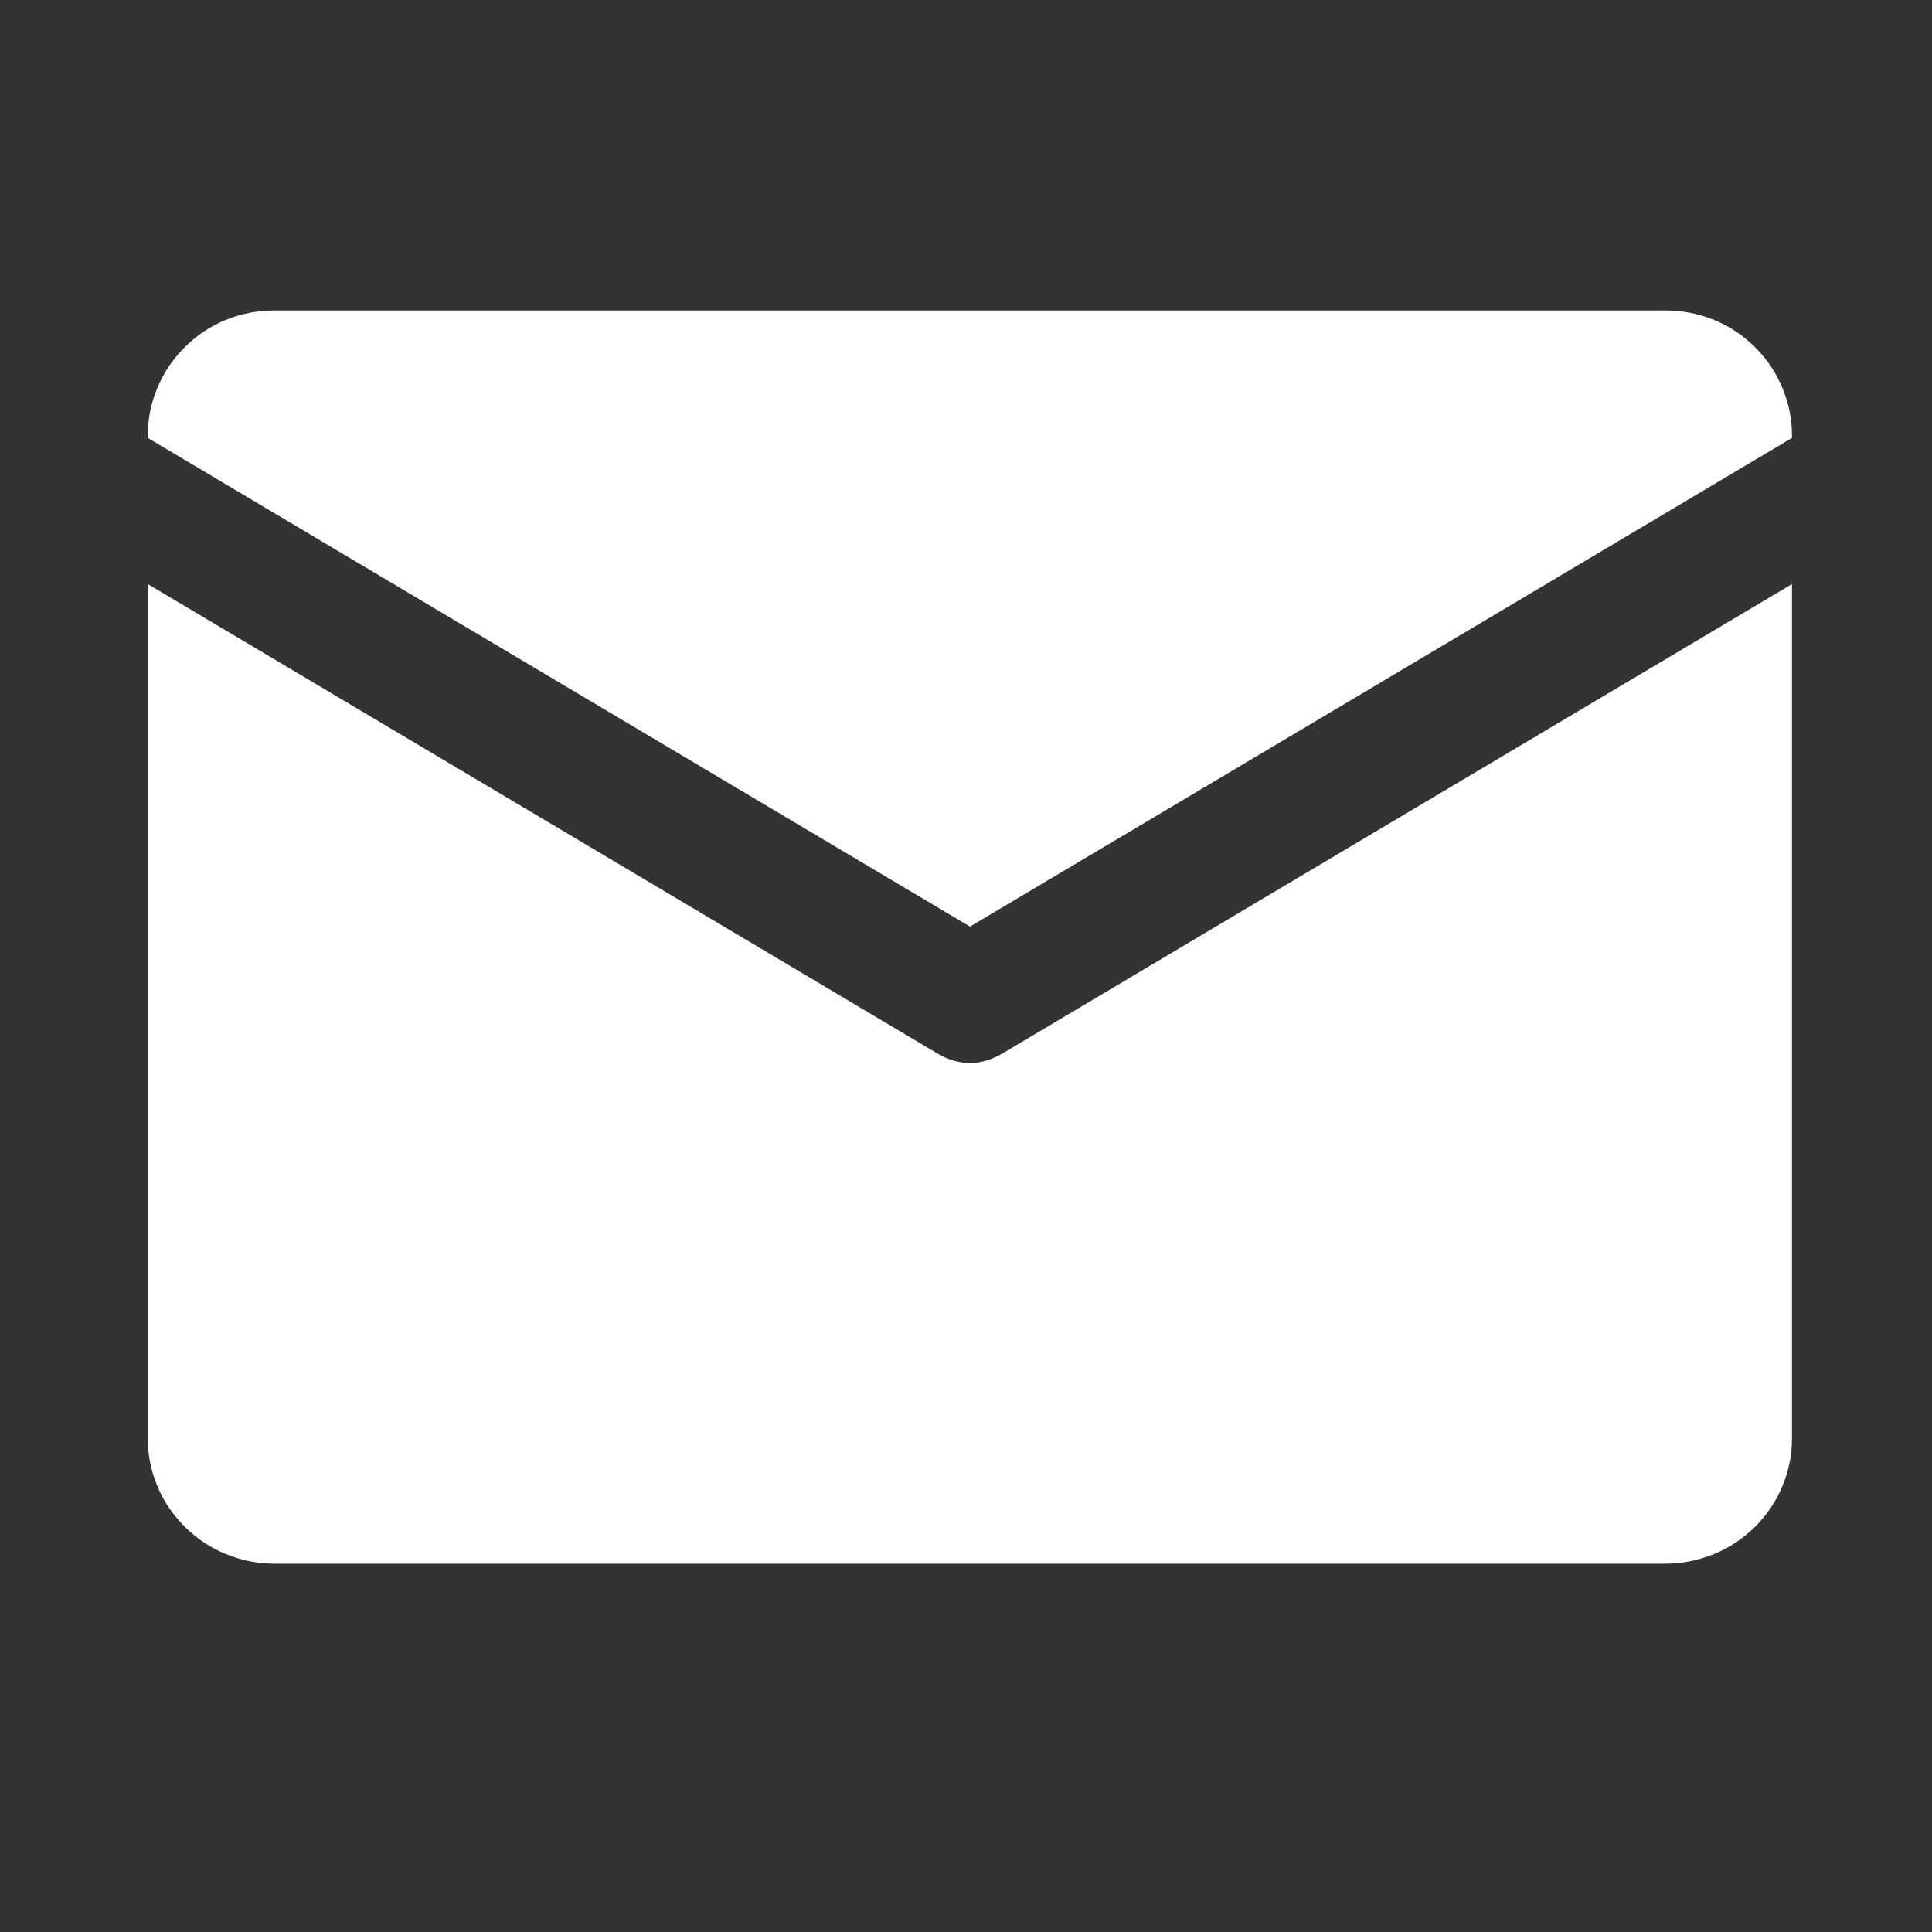 <svg xmlns="http://www.w3.org/2000/svg" xmlns:xlink="http://www.w3.org/1999/xlink" width="48" zoomAndPan="magnify" viewBox="0 0 36 36" height="48" preserveAspectRatio="xMidYMid meet" version="1.0"><rect x="0" y="0" width="36" height="36" fill="#333333" stroke="none"/><defs><clipPath id="72a4526f7c"><path d="M 2.75 5.785 L 33.398 5.785 L 33.398 18 L 2.75 18 Z M 2.75 5.785 " clip-rule="nonzero"/></clipPath><clipPath id="6912d878af"><path d="M 2.75 10 L 33.398 10 L 33.398 29.137 L 2.75 29.137 Z M 2.75 10 " clip-rule="nonzero"/></clipPath></defs><g clip-path="url(#72a4526f7c)"><path fill="#ffffff" d="M 18.074 17.266 L 33.391 8.16 L 33.391 8.117 C 33.391 7.809 33.332 7.512 33.211 7.227 C 33.094 6.938 32.922 6.688 32.703 6.469 C 32.48 6.25 32.227 6.078 31.938 5.961 C 31.648 5.844 31.348 5.785 31.035 5.785 L 5.109 5.785 C 4.797 5.785 4.496 5.844 4.207 5.961 C 3.918 6.078 3.664 6.25 3.445 6.469 C 3.223 6.688 3.051 6.938 2.934 7.227 C 2.812 7.512 2.754 7.809 2.754 8.117 L 2.754 8.16 Z M 18.074 17.266 " fill-opacity="1" fill-rule="nonzero"/></g><g clip-path="url(#6912d878af)"><path fill="#ffffff" d="M 18.68 19.629 C 18.273 19.867 17.871 19.867 17.465 19.629 L 2.754 10.883 L 2.754 26.801 C 2.754 27.109 2.812 27.406 2.934 27.695 C 3.051 27.98 3.223 28.23 3.445 28.449 C 3.664 28.668 3.918 28.84 4.207 28.957 C 4.496 29.074 4.797 29.137 5.109 29.137 L 31.035 29.137 C 31.348 29.137 31.648 29.074 31.938 28.957 C 32.227 28.84 32.48 28.668 32.703 28.449 C 32.922 28.23 33.094 27.98 33.211 27.695 C 33.332 27.406 33.391 27.109 33.391 26.801 L 33.391 10.883 Z M 18.68 19.629 " fill-opacity="1" fill-rule="nonzero"/></g></svg>